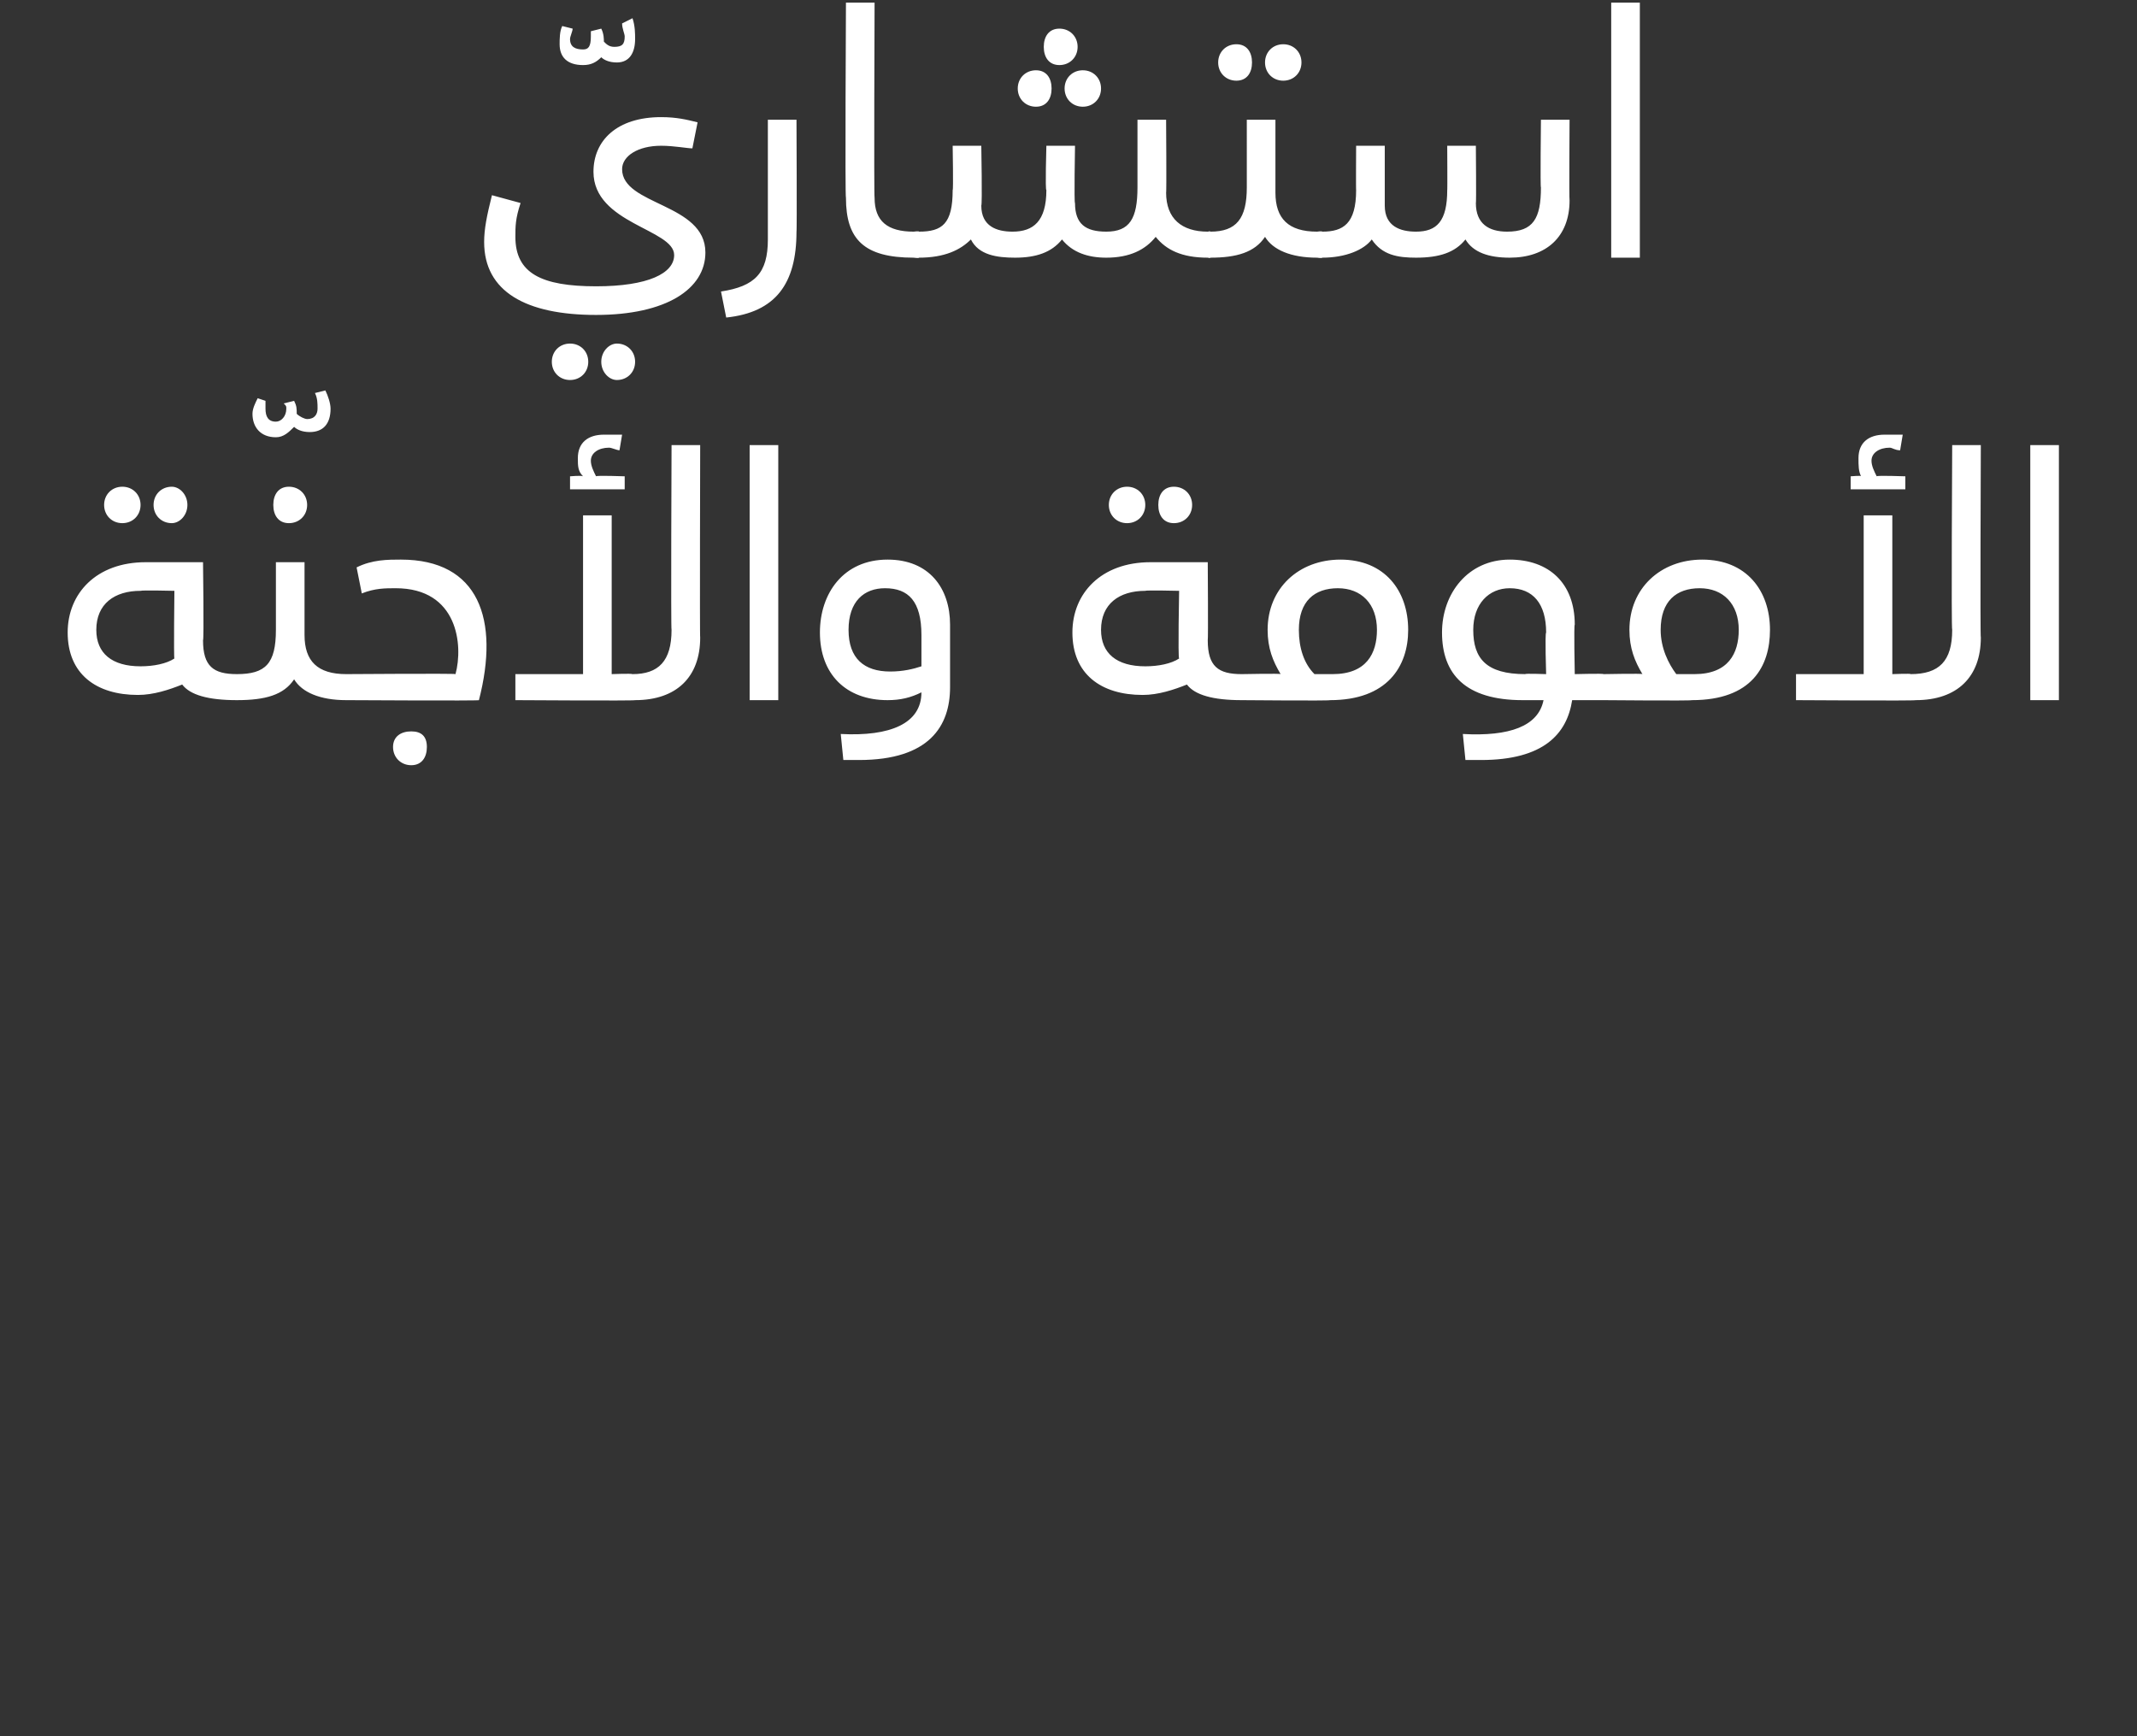 <?xml version="1.0" standalone="no"?><!DOCTYPE svg PUBLIC "-//W3C//DTD SVG 1.1//EN" "http://www.w3.org/Graphics/SVG/1.1/DTD/svg11.dtd"><svg xmlns="http://www.w3.org/2000/svg" version="1.1" width="82.1px" height="66.7px" viewBox="0 0 82.1 66.7"><rect x="0" y="0" width="82.1" height="66.7" fill="#333333" stroke="none"/><desc/><defs/><g id="Polygon207379"><path d="m4 19.4c0-.4.3-.7.7-.7c.4 0 .7.3.7.7c0 .4-.3.7-.7.7c-.4 0-.7-.3-.7-.7zm1.9 0c0-.4.3-.7.7-.7c.3 0 .6.3.6.7c0 .4-.3.7-.6.7c-.4 0-.7-.3-.7-.7zm3.5 7c0 .3-.1.5-.3.5c-1.1 0-1.8-.2-2.1-.6c-.5.2-1.1.4-1.7.4c-1.6 0-2.7-.8-2.7-2.4c0-1.5 1.1-2.7 3-2.7h2.2s.04 2.99 0 3c0 1 .4 1.3 1.3 1.3c.2 0 .3.2.3.5zm-2.7-3.7s-1.26-.03-1.3 0c-1 0-1.7.5-1.7 1.5c0 .9.6 1.4 1.7 1.4c.5 0 1-.1 1.3-.3c-.03-.01 0-2.6 0-2.6zm6-7c0 .6-.3.9-.8.9c-.3 0-.5-.1-.6-.2c-.2.2-.4.4-.7.4c-.6 0-.9-.4-.9-.9c0-.2.1-.4.2-.6l.3.1v.3c0 .3.1.5.4.5c.2 0 .4-.2.4-.5c0-.1 0-.1-.1-.2l.4-.1c.1.2.1.3.1.5c.1.1.3.2.4.2c.3 0 .4-.2.4-.4c0-.2 0-.4-.1-.6l.4-.1c.1.2.2.5.2.7zm-2.2 3.7c0-.4.2-.7.6-.7c.4 0 .7.3.7.7c0 .4-.3.7-.7.7c-.4 0-.6-.3-.6-.7zm3 7c0 .3-.1.5-.2.5c-1 0-1.7-.3-2-.8c-.4.6-1.1.8-2.2.8v-1c1.1 0 1.5-.4 1.5-1.7v-2.6h1.1v2.8s0 .02 0 0c0 1 .5 1.5 1.6 1.5c.1 0 .2.2.2.5zm-.2-.5s4.23-.03 4.2 0c.3-1.1.1-3.3-2.3-3.3c-.4 0-.8 0-1.3.2l-.2-1c.6-.3 1.2-.3 1.7-.3c3 0 3.8 2.3 3 5.4c.05.03-5.1 0-5.1 0v-1zm1.8 2.8c0-.4.3-.6.7-.6c.4 0 .6.2.6.6c0 .4-.2.7-.6.7c-.4 0-.7-.3-.7-.7zm8.9-9.9h-2.1v-.5s.45-.04.5 0c-.2-.2-.2-.4-.2-.7c0-.6.4-.9 1-.9h.7l-.1.6c-.1 0-.3-.1-.4-.1c-.4 0-.7.2-.7.5c0 .2.1.4.2.6c.01-.04 1.1 0 1.1 0v.5zm2.9-1.7s-.02 7.43 0 7.4c0 1.5-.9 2.4-2.5 2.4c.03.03-4.6 0-4.6 0v-1h2.6v-6.1h1.1v6.1s.76-.03.8 0c1 0 1.5-.5 1.5-1.7c-.03.02 0-7.1 0-7.1h1.1zm1.9 0h1.1v9.8h-1.1v-9.8zm3.5 11.1c1.9.1 3.1-.4 3.1-1.6c-.4.2-.8.3-1.3.3c-1.6 0-2.6-1-2.6-2.6c0-1.5.9-2.8 2.6-2.8c1.6 0 2.4 1.1 2.4 2.5v2.4c0 1.5-.8 2.8-3.5 2.8h-.6l-.1-1zm3.1-2.6v-1.2c0-1.3-.5-1.8-1.4-1.8c-.8 0-1.4.5-1.4 1.6c0 1.1.6 1.6 1.6 1.6c.5 0 .9-.1 1.2-.2zm7.2-6.2c0-.4.3-.7.7-.7c.4 0 .7.3.7.7c0 .4-.3.7-.7.7c-.4 0-.7-.3-.7-.7zm1.9 0c0-.4.2-.7.6-.7c.4 0 .7.3.7.7c0 .4-.3.7-.7.7c-.4 0-.6-.3-.6-.7zm3.5 7c0 .3-.1.5-.3.5c-1.1 0-1.8-.2-2.1-.6c-.5.2-1.1.4-1.7.4c-1.6 0-2.7-.8-2.7-2.4c0-1.5 1.1-2.7 3-2.7h2.2s.02 2.99 0 3c0 1 .4 1.3 1.3 1.3c.2 0 .3.2.3.5zm-2.7-3.7s-1.27-.03-1.3 0c-1 0-1.7.5-1.7 1.5c0 .9.6 1.4 1.7 1.4c.5 0 1-.1 1.3-.3c-.05-.01 0-2.6 0-2.6zm8.8 1.5c0 1.4-.8 2.7-3 2.7c-.01.03-3.4 0-3.4 0v-1s1.52-.03 1.5 0c-.3-.5-.5-1-.5-1.7c0-1.6 1.2-2.7 2.8-2.7c1.7 0 2.6 1.2 2.6 2.7zm-1.2 0c0-1-.6-1.6-1.5-1.6c-.9 0-1.5.5-1.5 1.6c0 .7.2 1.3.6 1.7h.7c1.3 0 1.7-.8 1.7-1.7zm9 2.2c0 .3-.1.5-.3.5h-1.2c-.2 1.3-1.1 2.3-3.5 2.3h-.6l-.1-1c1.8.1 2.9-.3 3.1-1.3h-.8c-2.2 0-3.1-1-3.1-2.6c0-1.5 1-2.8 2.6-2.8c1.5 0 2.5.9 2.5 2.5c-.04-.02 0 1.9 0 1.9c0 0 1.13-.03 1.1 0c.2 0 .3.2.3.5zm-3.3-.5c-.04-.03.8 0 .8 0c0 0-.05-1.56 0-1.6c0-1.1-.5-1.7-1.4-1.7c-.8 0-1.4.6-1.4 1.6c0 1.1.5 1.7 2 1.7zm9.4-1.7c0 1.4-.7 2.7-3 2.7c0 .03-3.4 0-3.4 0v-1s1.53-.03 1.5 0c-.3-.5-.5-1-.5-1.7c0-1.6 1.2-2.7 2.8-2.7c1.7 0 2.6 1.2 2.6 2.7zm-1.2 0c0-1-.6-1.6-1.5-1.6c-.9 0-1.5.5-1.5 1.6c0 .7.3 1.3.6 1.7h.7c1.3 0 1.7-.8 1.7-1.7zm6.4-5.4h-2.1v-.5s.44-.04.4 0c-.1-.2-.1-.4-.1-.7c0-.6.4-.9 1-.9h.7l-.1.6c-.2 0-.3-.1-.4-.1c-.4 0-.7.2-.7.5c0 .2.1.4.2.6c0-.04 1.1 0 1.1 0v.5zm2.9-1.7s-.03 7.43 0 7.4c0 1.5-.9 2.4-2.5 2.4c.02.03-4.6 0-4.6 0v-1h2.6v-6.1h1.1v6.1s.75-.03.7 0c1.1 0 1.6-.5 1.6-1.7c-.04.02 0-7.1 0-7.1h1.1zm1.9 0h1.1v9.8H78v-9.8z" stroke="none" fill="#fff"/></g><g id="Polygon207378"><path d="m24.4 1.5c0 .5-.2.9-.7.9c-.3 0-.5-.1-.6-.2c-.2.2-.4.3-.7.3c-.6 0-.9-.3-.9-.8c0-.2 0-.5.1-.7l.4.1c0 .1-.1.3-.1.4c0 .3.2.4.5.4c.2 0 .3-.1.3-.5v-.2l.4-.1c.1.2.1.4.1.5c.1.1.2.2.4.2c.3 0 .4-.1.4-.4c0-.1-.1-.3-.1-.5l.4-.2c.1.3.1.6.1.8zm-5.8 7.8c0-.5.1-1 .3-1.8l1.1.3c-.2.6-.2.9-.2 1.3c0 1.4 1 1.9 3.1 1.9c2 0 3-.5 3-1.2c0-1-3.1-1.2-3.1-3.2c0-1.2.9-2.1 2.6-2.1c.6 0 1 .1 1.4.2l-.2 1c-.2 0-.7-.1-1.2-.1c-.9 0-1.5.4-1.5.9c0 1.4 3.2 1.3 3.2 3.2c0 1.4-1.5 2.4-4.2 2.4c-2.7 0-4.3-.9-4.3-2.8zm2.6 4.6c0-.4.3-.7.7-.7c.4 0 .7.3.7.7c0 .4-.3.7-.7.7c-.4 0-.7-.3-.7-.7zm1.9 0c0-.4.3-.7.6-.7c.4 0 .7.3.7.7c0 .4-.3.7-.7.7c-.3 0-.6-.3-.6-.7zm4.6-2.7c1.3-.2 1.8-.7 1.8-2V4.6h1.1s.02 4.32 0 4.3c0 2-.8 3.1-2.7 3.3l-.2-1zm4.8-3.6c-.04.02 0-7.5 0-7.5h1.1s-.03 7.45 0 7.5c0 .9.5 1.3 1.5 1.3c.2 0 .3.2.3.5c0 .3-.1.5-.3.5c-1.9 0-2.6-.7-2.6-2.3zm7.6-5.8c0-.4.2-.7.6-.7c.4 0 .7.3.7.7c0 .4-.3.7-.7.7c-.4 0-.6-.3-.6-.7zm-1 1.6c0-.4.3-.7.7-.7c.4 0 .6.3.6.7c0 .4-.2.7-.6.7c-.4 0-.7-.3-.7-.7zm2.5-.7c.4 0 .7.3.7.7c0 .4-.3.7-.7.7c-.4 0-.7-.3-.7-.7c0-.4.3-.7.7-.7zm5 6.7c0 .3-.1.5-.2.5c-1 0-1.6-.3-2-.8c-.4.5-1 .8-1.9.8c-.7 0-1.3-.2-1.7-.7c-.4.5-1 .7-1.8.7c-.7 0-1.4-.1-1.7-.7c-.4.4-1 .7-2 .7c.02.03-.2 0-.2 0v-1s.22-.03.2 0c.9 0 1.3-.3 1.3-1.6c.03.03 0-1.7 0-1.7h1.1s.04 2.25 0 2.3c0 .8.6 1 1.2 1c.8 0 1.3-.4 1.3-1.6c-.05.03 0-1.7 0-1.7h1.1s-.04 2.24 0 2.2c0 .8.4 1.1 1.2 1.1c.9 0 1.2-.5 1.2-1.7V4.6h1.1s.02 2.82 0 2.8c0 1 .6 1.5 1.6 1.5c.1 0 .2.2.2.5zm.2-7c0-.4.3-.7.7-.7c.4 0 .6.3.6.7c0 .4-.2.7-.6.7c-.4 0-.7-.3-.7-.7zm1.8 0c0-.4.3-.7.7-.7c.4 0 .7.3.7.7c0 .4-.3.7-.7.7c-.4 0-.7-.3-.7-.7zm2.2 7c0 .3-.1.5-.2.5c-1 0-1.7-.3-2-.8c-.4.6-1.1.8-2.1.8c0 .03-.1 0-.1 0v-1s.11-.03.1 0c1 0 1.4-.5 1.4-1.7V4.6h1.1v2.8s0 .02 0 0c0 1 .5 1.5 1.6 1.5c.1 0 .2.2.2.5zm9.5-4.8s-.02 3.08 0 3.1c0 1.4-.9 2.2-2.3 2.2c-.8 0-1.4-.2-1.7-.7c-.4.5-1 .7-1.9.7c-.7 0-1.3-.1-1.7-.7c-.3.4-1 .7-1.9.7c-.02.03-.2 0-.2 0v-1s.18-.03.2 0c.8 0 1.3-.3 1.3-1.6c-.01.03 0-1.7 0-1.7h1.1v2.3c0 .8.6 1 1.2 1c.8 0 1.2-.4 1.2-1.6c.01.03 0-1.7 0-1.7h1.1s.02 2.24 0 2.2c0 .8.5 1.1 1.2 1.1c1 0 1.3-.5 1.3-1.7c-.03.04 0-2.6 0-2.6h1.1zM61.9.1h1.1v9.8h-1.1V.1z" stroke="none" fill="#fff"/></g></svg>